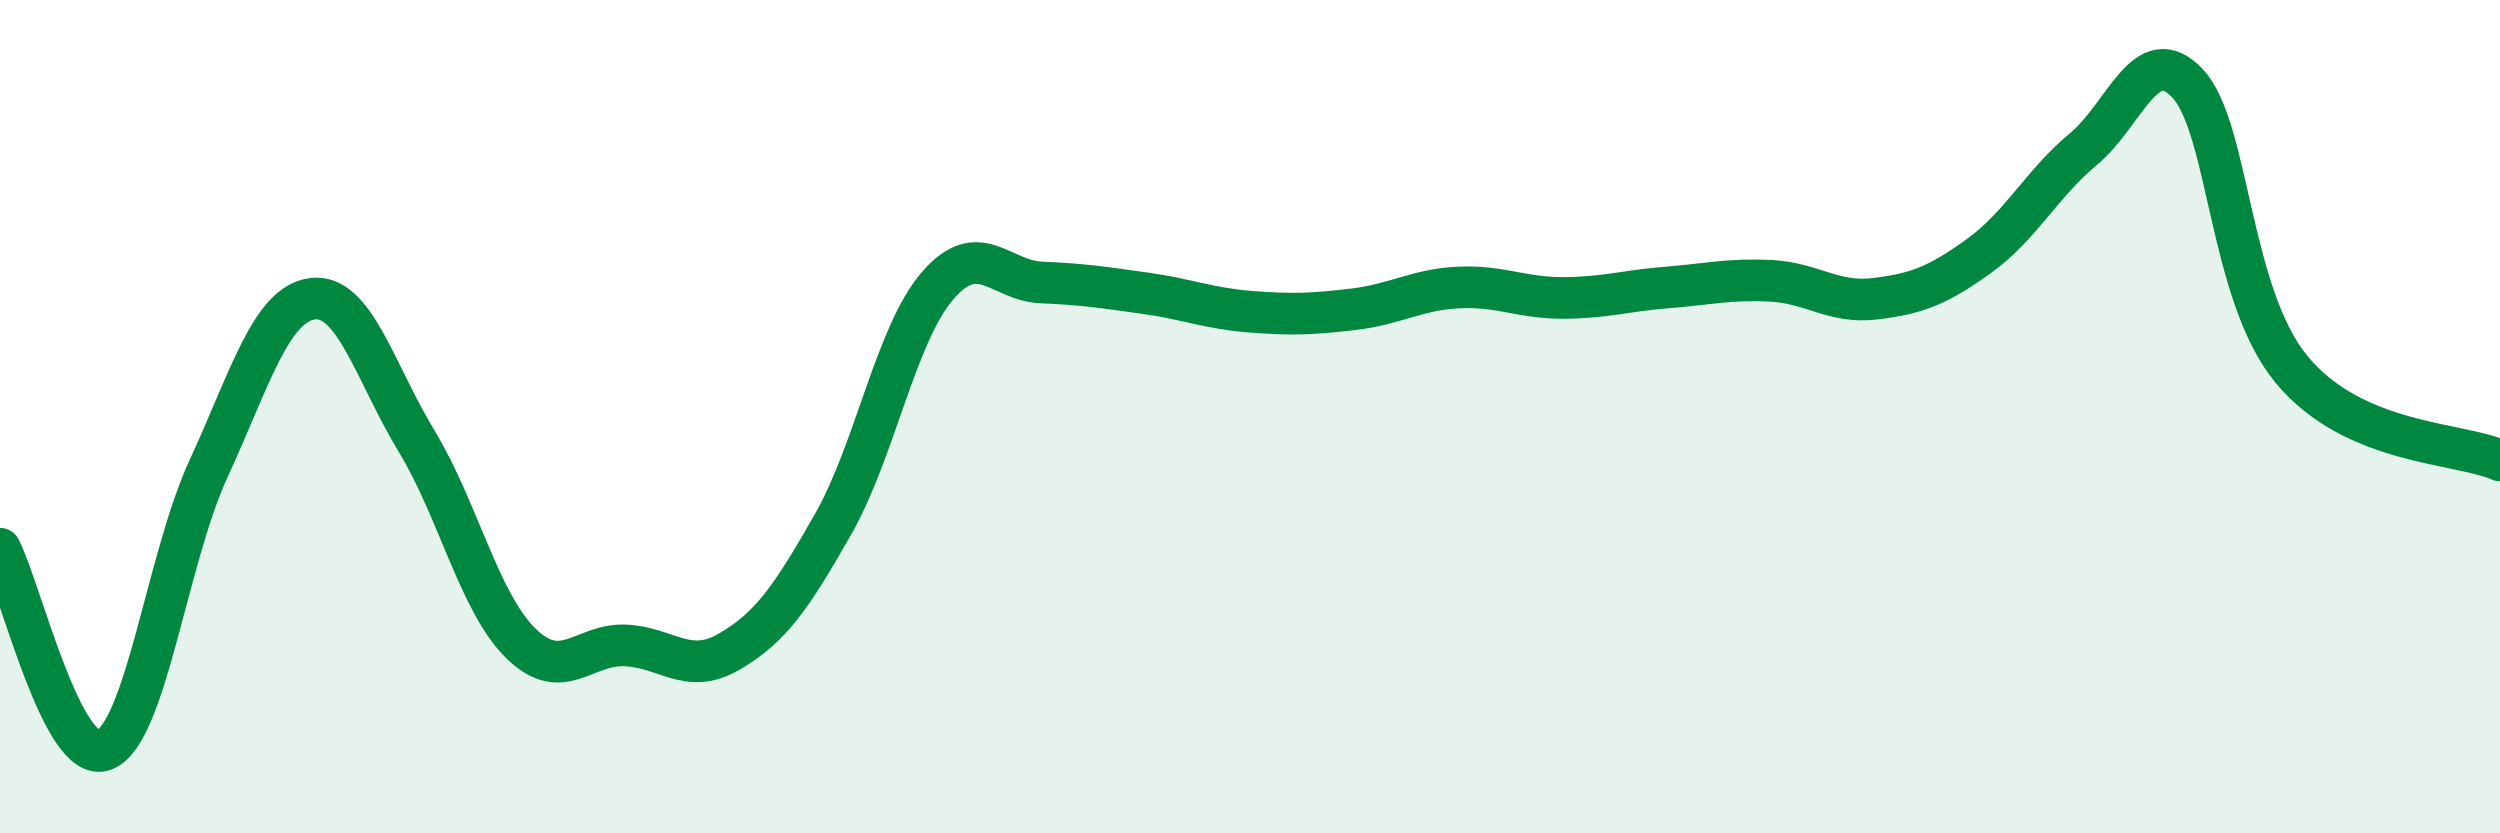 
    <svg width="60" height="20" viewBox="0 0 60 20" xmlns="http://www.w3.org/2000/svg">
      <path
        d="M 0,13.17 C 0.5,14.14 1.5,18.38 2.5,18 C 3.5,17.62 4,13.43 5,11.26 C 6,9.09 6.5,7.3 7.5,7.17 C 8.5,7.04 9,8.94 10,10.59 C 11,12.24 11.5,14.46 12.5,15.44 C 13.5,16.42 14,15.45 15,15.49 C 16,15.53 16.5,16.22 17.5,15.64 C 18.5,15.06 19,14.33 20,12.57 C 21,10.81 21.5,8.02 22.5,6.86 C 23.5,5.7 24,6.74 25,6.78 C 26,6.82 26.5,6.9 27.5,7.04 C 28.5,7.18 29,7.4 30,7.48 C 31,7.56 31.5,7.54 32.5,7.42 C 33.5,7.3 34,6.95 35,6.9 C 36,6.85 36.5,7.15 37.5,7.15 C 38.5,7.15 39,6.98 40,6.9 C 41,6.82 41.5,6.69 42.5,6.74 C 43.5,6.79 44,7.29 45,7.17 C 46,7.05 46.5,6.86 47.5,6.14 C 48.5,5.42 49,4.41 50,3.58 C 51,2.75 51.5,0.94 52.5,2 C 53.5,3.06 53.5,7.06 55,8.87 C 56.5,10.68 59,10.61 60,11.05L60 20L0 20Z"
        fill="#008740"
        opacity="0.1"
        stroke-linecap="round"
        stroke-linejoin="round"
      />
      <path
        d="M 0,13.17 C 0.5,14.14 1.5,18.38 2.5,18 C 3.5,17.62 4,13.43 5,11.26 C 6,9.09 6.5,7.3 7.5,7.17 C 8.5,7.04 9,8.94 10,10.59 C 11,12.24 11.5,14.46 12.5,15.44 C 13.5,16.42 14,15.45 15,15.49 C 16,15.53 16.5,16.22 17.5,15.64 C 18.5,15.06 19,14.33 20,12.57 C 21,10.81 21.5,8.02 22.5,6.86 C 23.5,5.7 24,6.74 25,6.78 C 26,6.82 26.5,6.9 27.5,7.04 C 28.5,7.18 29,7.4 30,7.48 C 31,7.56 31.5,7.54 32.5,7.42 C 33.5,7.3 34,6.95 35,6.9 C 36,6.85 36.5,7.15 37.5,7.15 C 38.5,7.15 39,6.98 40,6.9 C 41,6.82 41.5,6.69 42.5,6.74 C 43.5,6.79 44,7.29 45,7.17 C 46,7.05 46.5,6.86 47.5,6.14 C 48.5,5.42 49,4.41 50,3.58 C 51,2.75 51.5,0.94 52.5,2 C 53.5,3.06 53.5,7.06 55,8.87 C 56.5,10.68 59,10.61 60,11.05"
        stroke="#008740"
        stroke-width="1"
        fill="none"
        stroke-linecap="round"
        stroke-linejoin="round"
      />
    </svg>
  